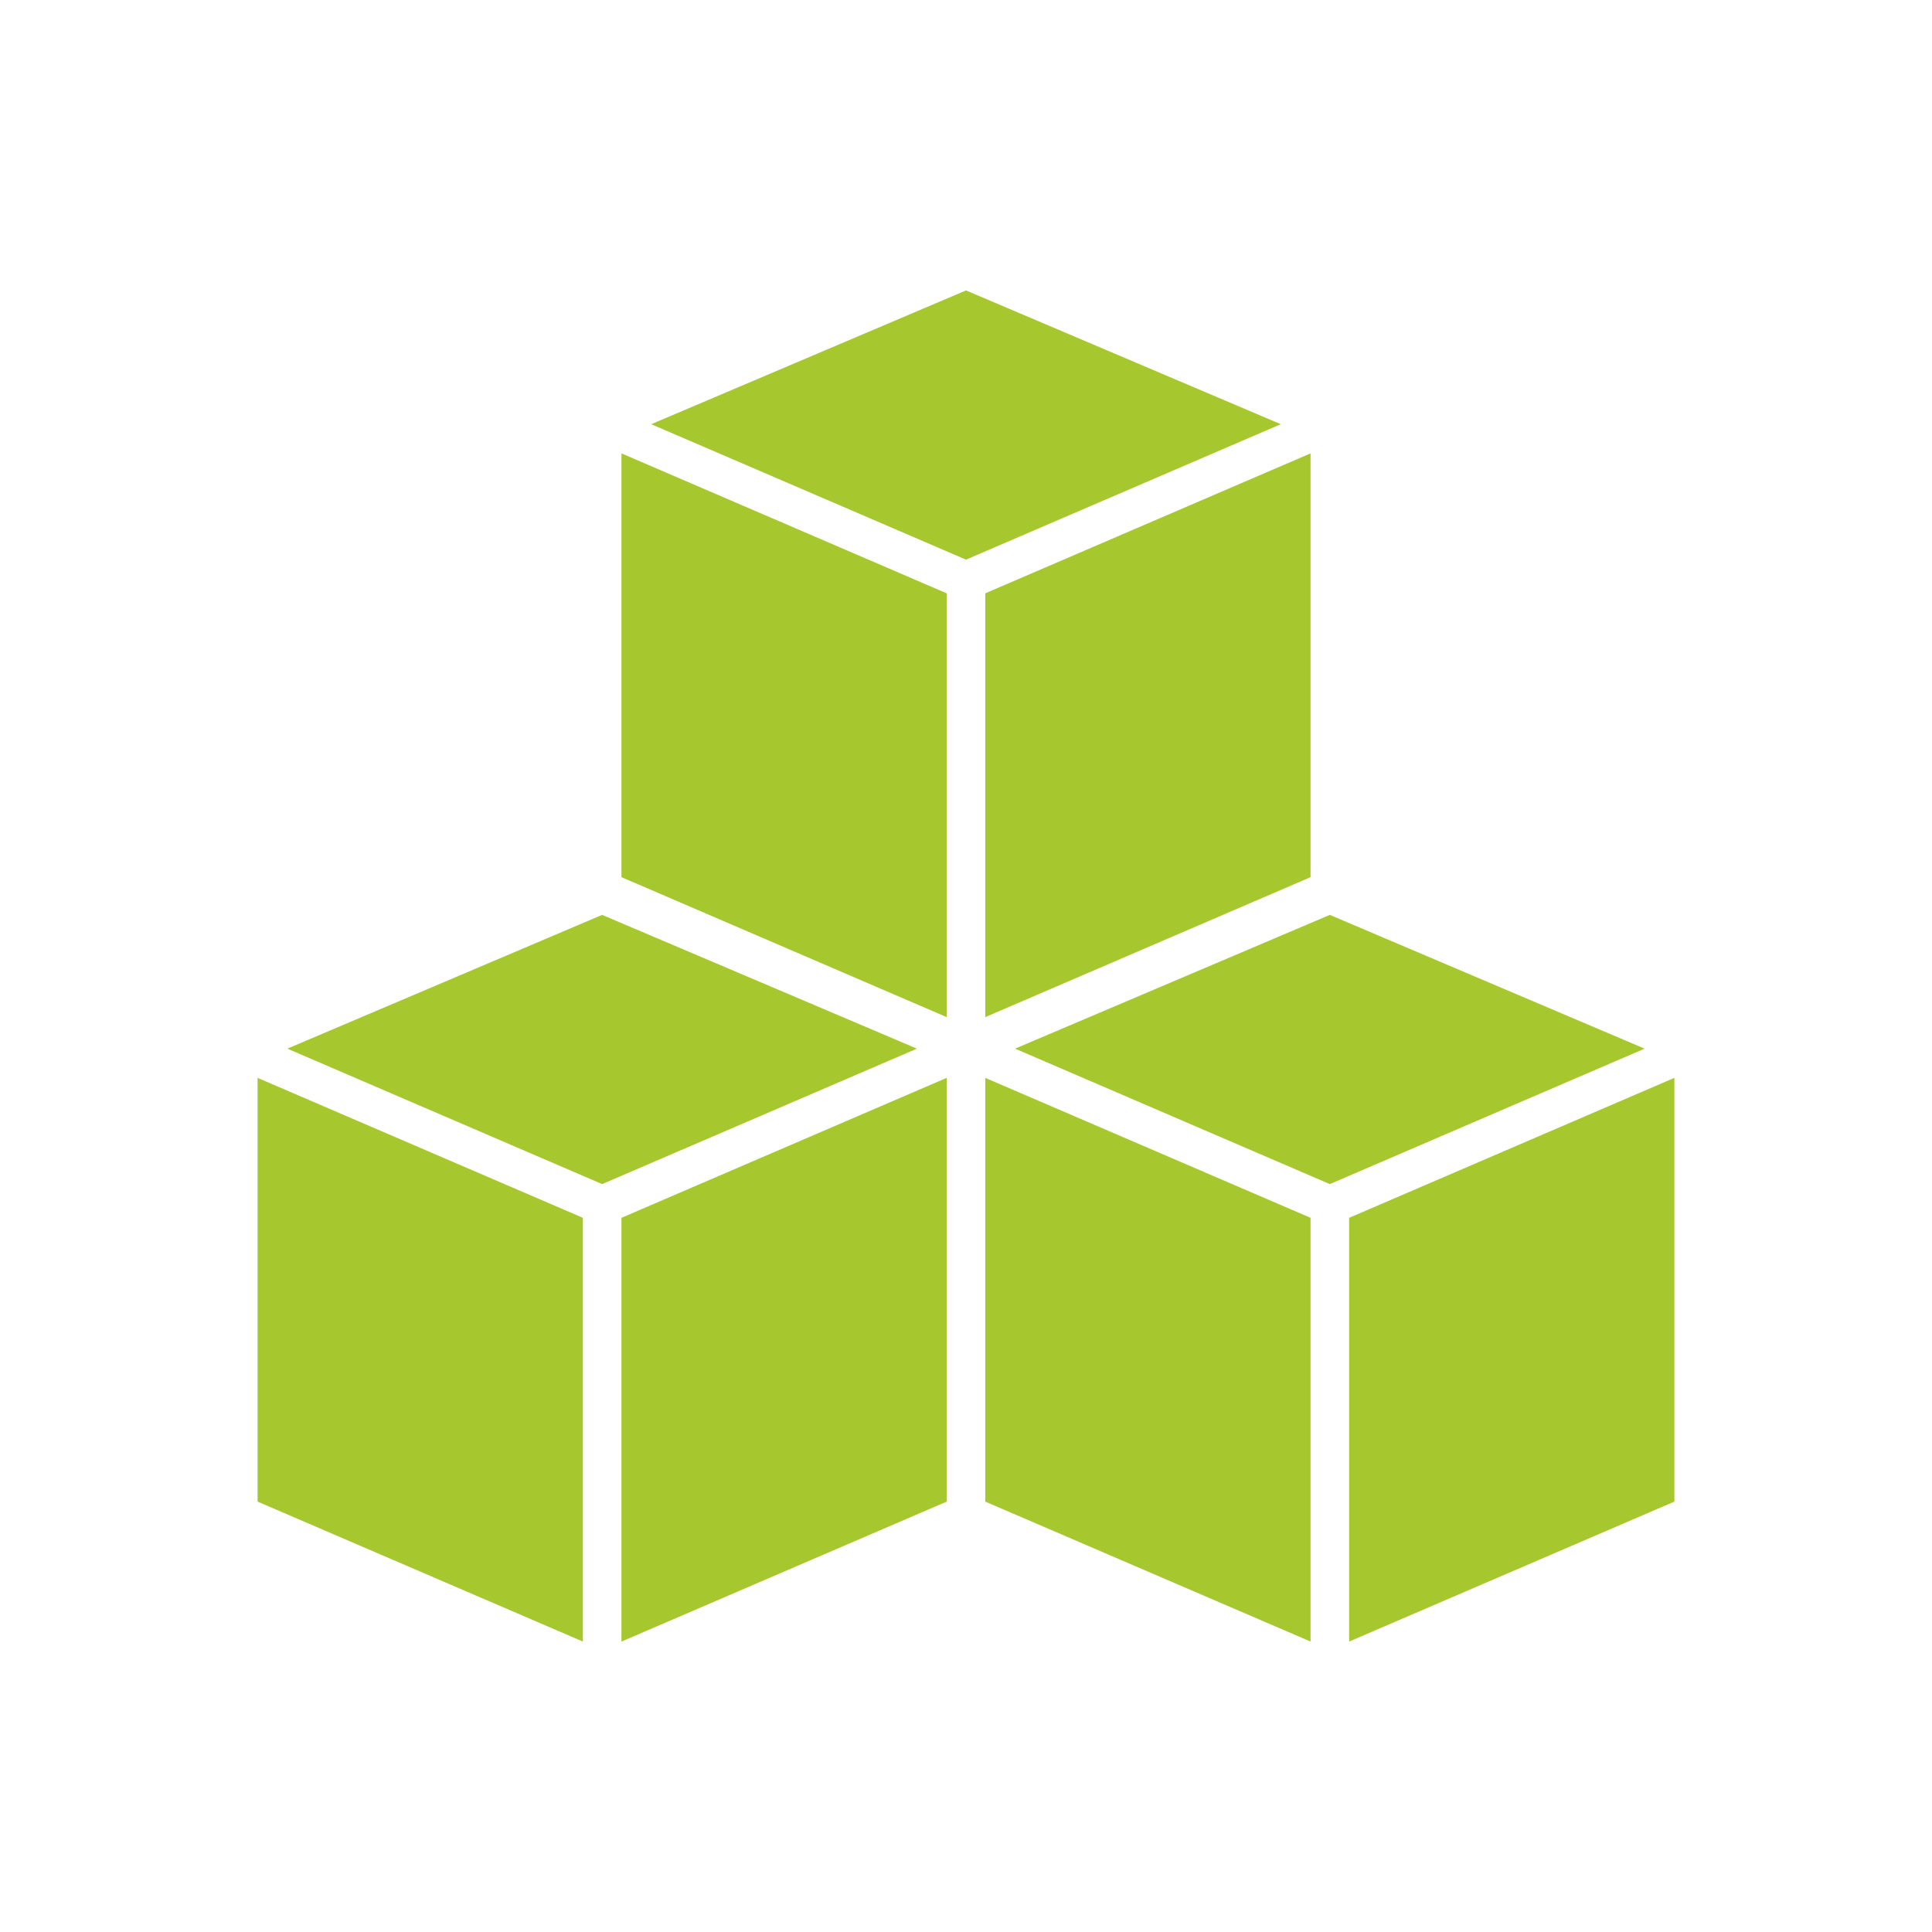 <svg xmlns="http://www.w3.org/2000/svg" xmlns:xlink="http://www.w3.org/1999/xlink" id="Ebene_1" x="0px" y="0px" viewBox="0 0 425.2 425.2" style="enable-background:new 0 0 425.2 425.2;" xml:space="preserve"><style type="text/css">	.st0{fill:#FFFCED;}	.st1{fill:#A6C72D;}	.st2{fill:#1C4A3D;}	.st3{fill:#262629;}</style><g>	<g>		<g>			<polygon class="st1" points="136.77,193.05 208.35,223.85 208.35,130.58 136.77,99.78    "></polygon>			<polygon class="st1" points="208.35,237.22 136.77,268.02 136.77,361.28 208.35,330.48    "></polygon>			<polygon class="st1" points="201.8,230.79 132.52,201.35 63.24,230.79 132.52,260.6    "></polygon>			<g>				<polygon class="st1" points="56.69,330.48 128.28,361.28 128.28,268.02 56.69,237.22     "></polygon>			</g>			<polygon class="st1" points="216.84,330.48 288.43,361.28 288.43,268.02 216.84,237.22    "></polygon>			<g>				<polygon class="st1" points="281.88,93.36 212.6,63.92 143.32,93.36 212.6,123.17     "></polygon>			</g>			<g>				<polygon class="st1" points="368.5,237.22 296.92,268.02 296.92,361.28 368.5,330.48     "></polygon>			</g>			<polygon class="st1" points="361.95,230.79 292.67,201.35 223.4,230.79 292.67,260.6    "></polygon>			<polygon class="st1" points="216.84,223.85 288.43,193.05 288.43,99.78 216.84,130.58    "></polygon>		</g>	</g></g></svg>